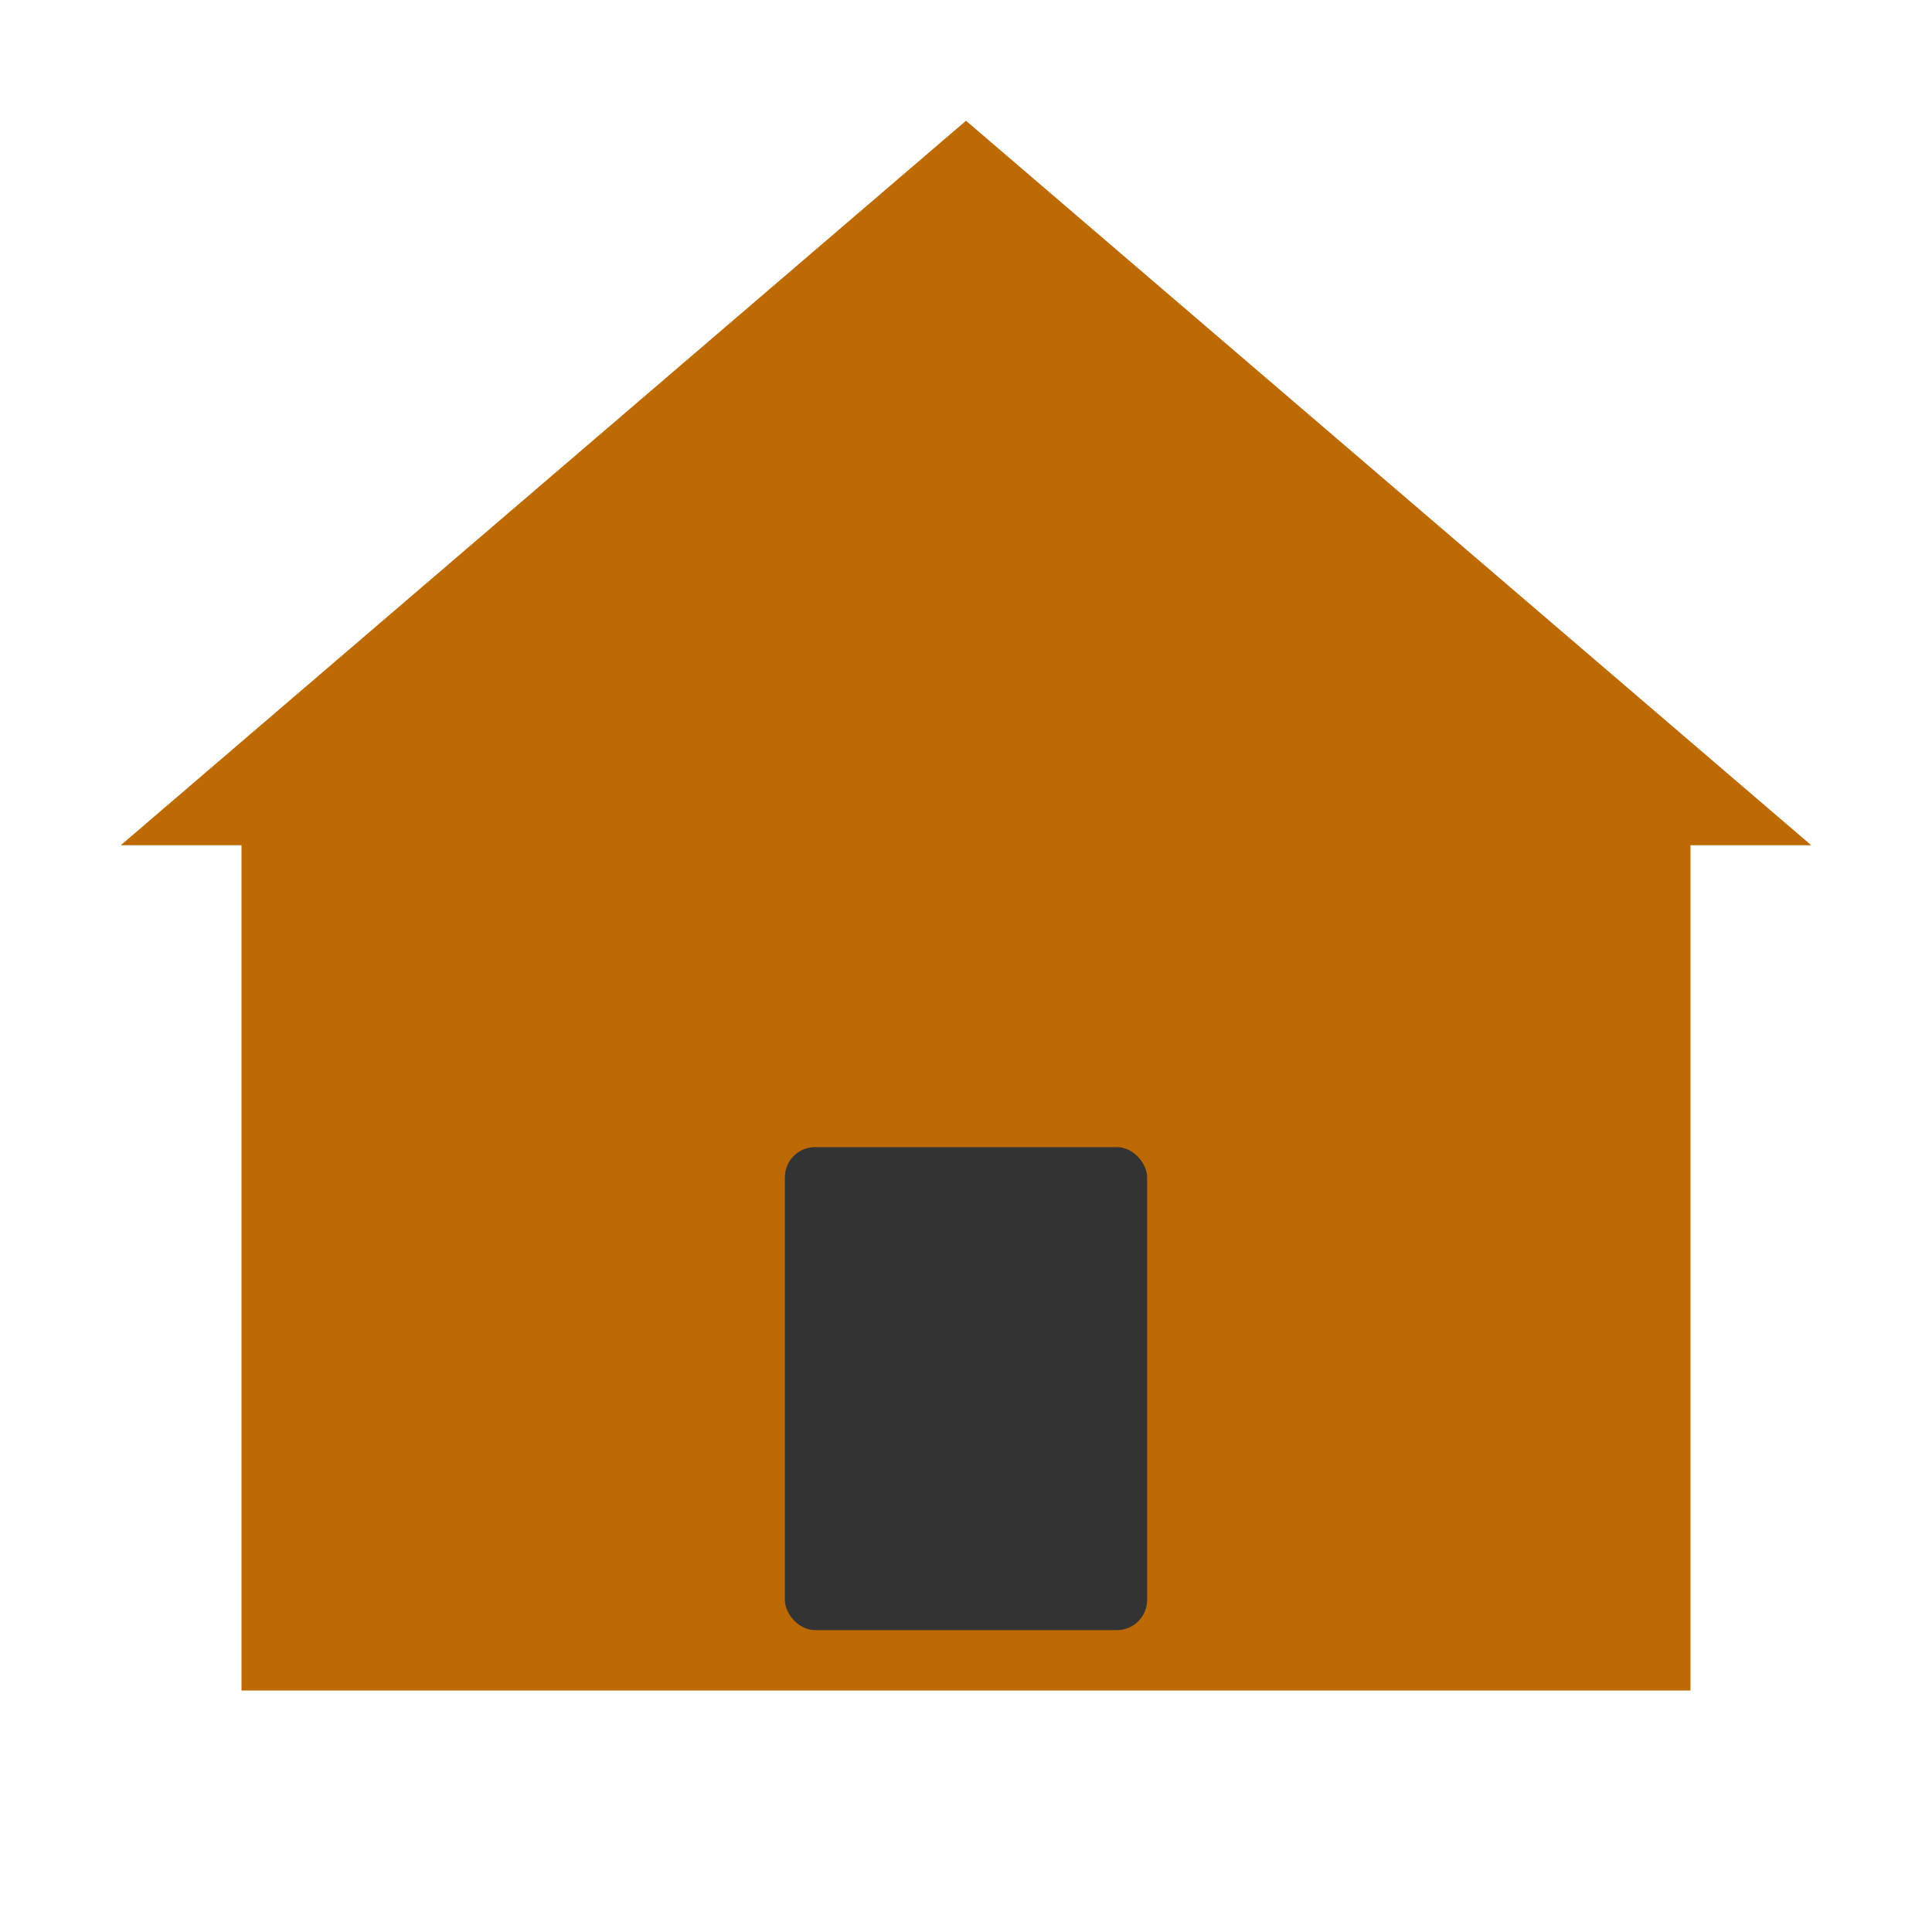 <svg xmlns="http://www.w3.org/2000/svg" viewBox="0 0 64 64">
  <style>
    .primary { fill: #bd6904; }
    .secondary { fill: #333333; }
  </style>
  <g>
    <!-- House Icon -->
    <path class="primary" d="M32,10 L54,28 L54,54 L10,54 L10,28 Z" fill="none" stroke="#bd6904" stroke-width="4"/>
    <path class="primary" d="M32,4 L60,28 L4,28 Z" fill="#bd6904"/>
    <rect class="secondary" x="26" y="38" width="12" height="16" rx="1"/>
    <circle class="primary" cx="46" cy="38" r="4"/>
  </g>
</svg>
